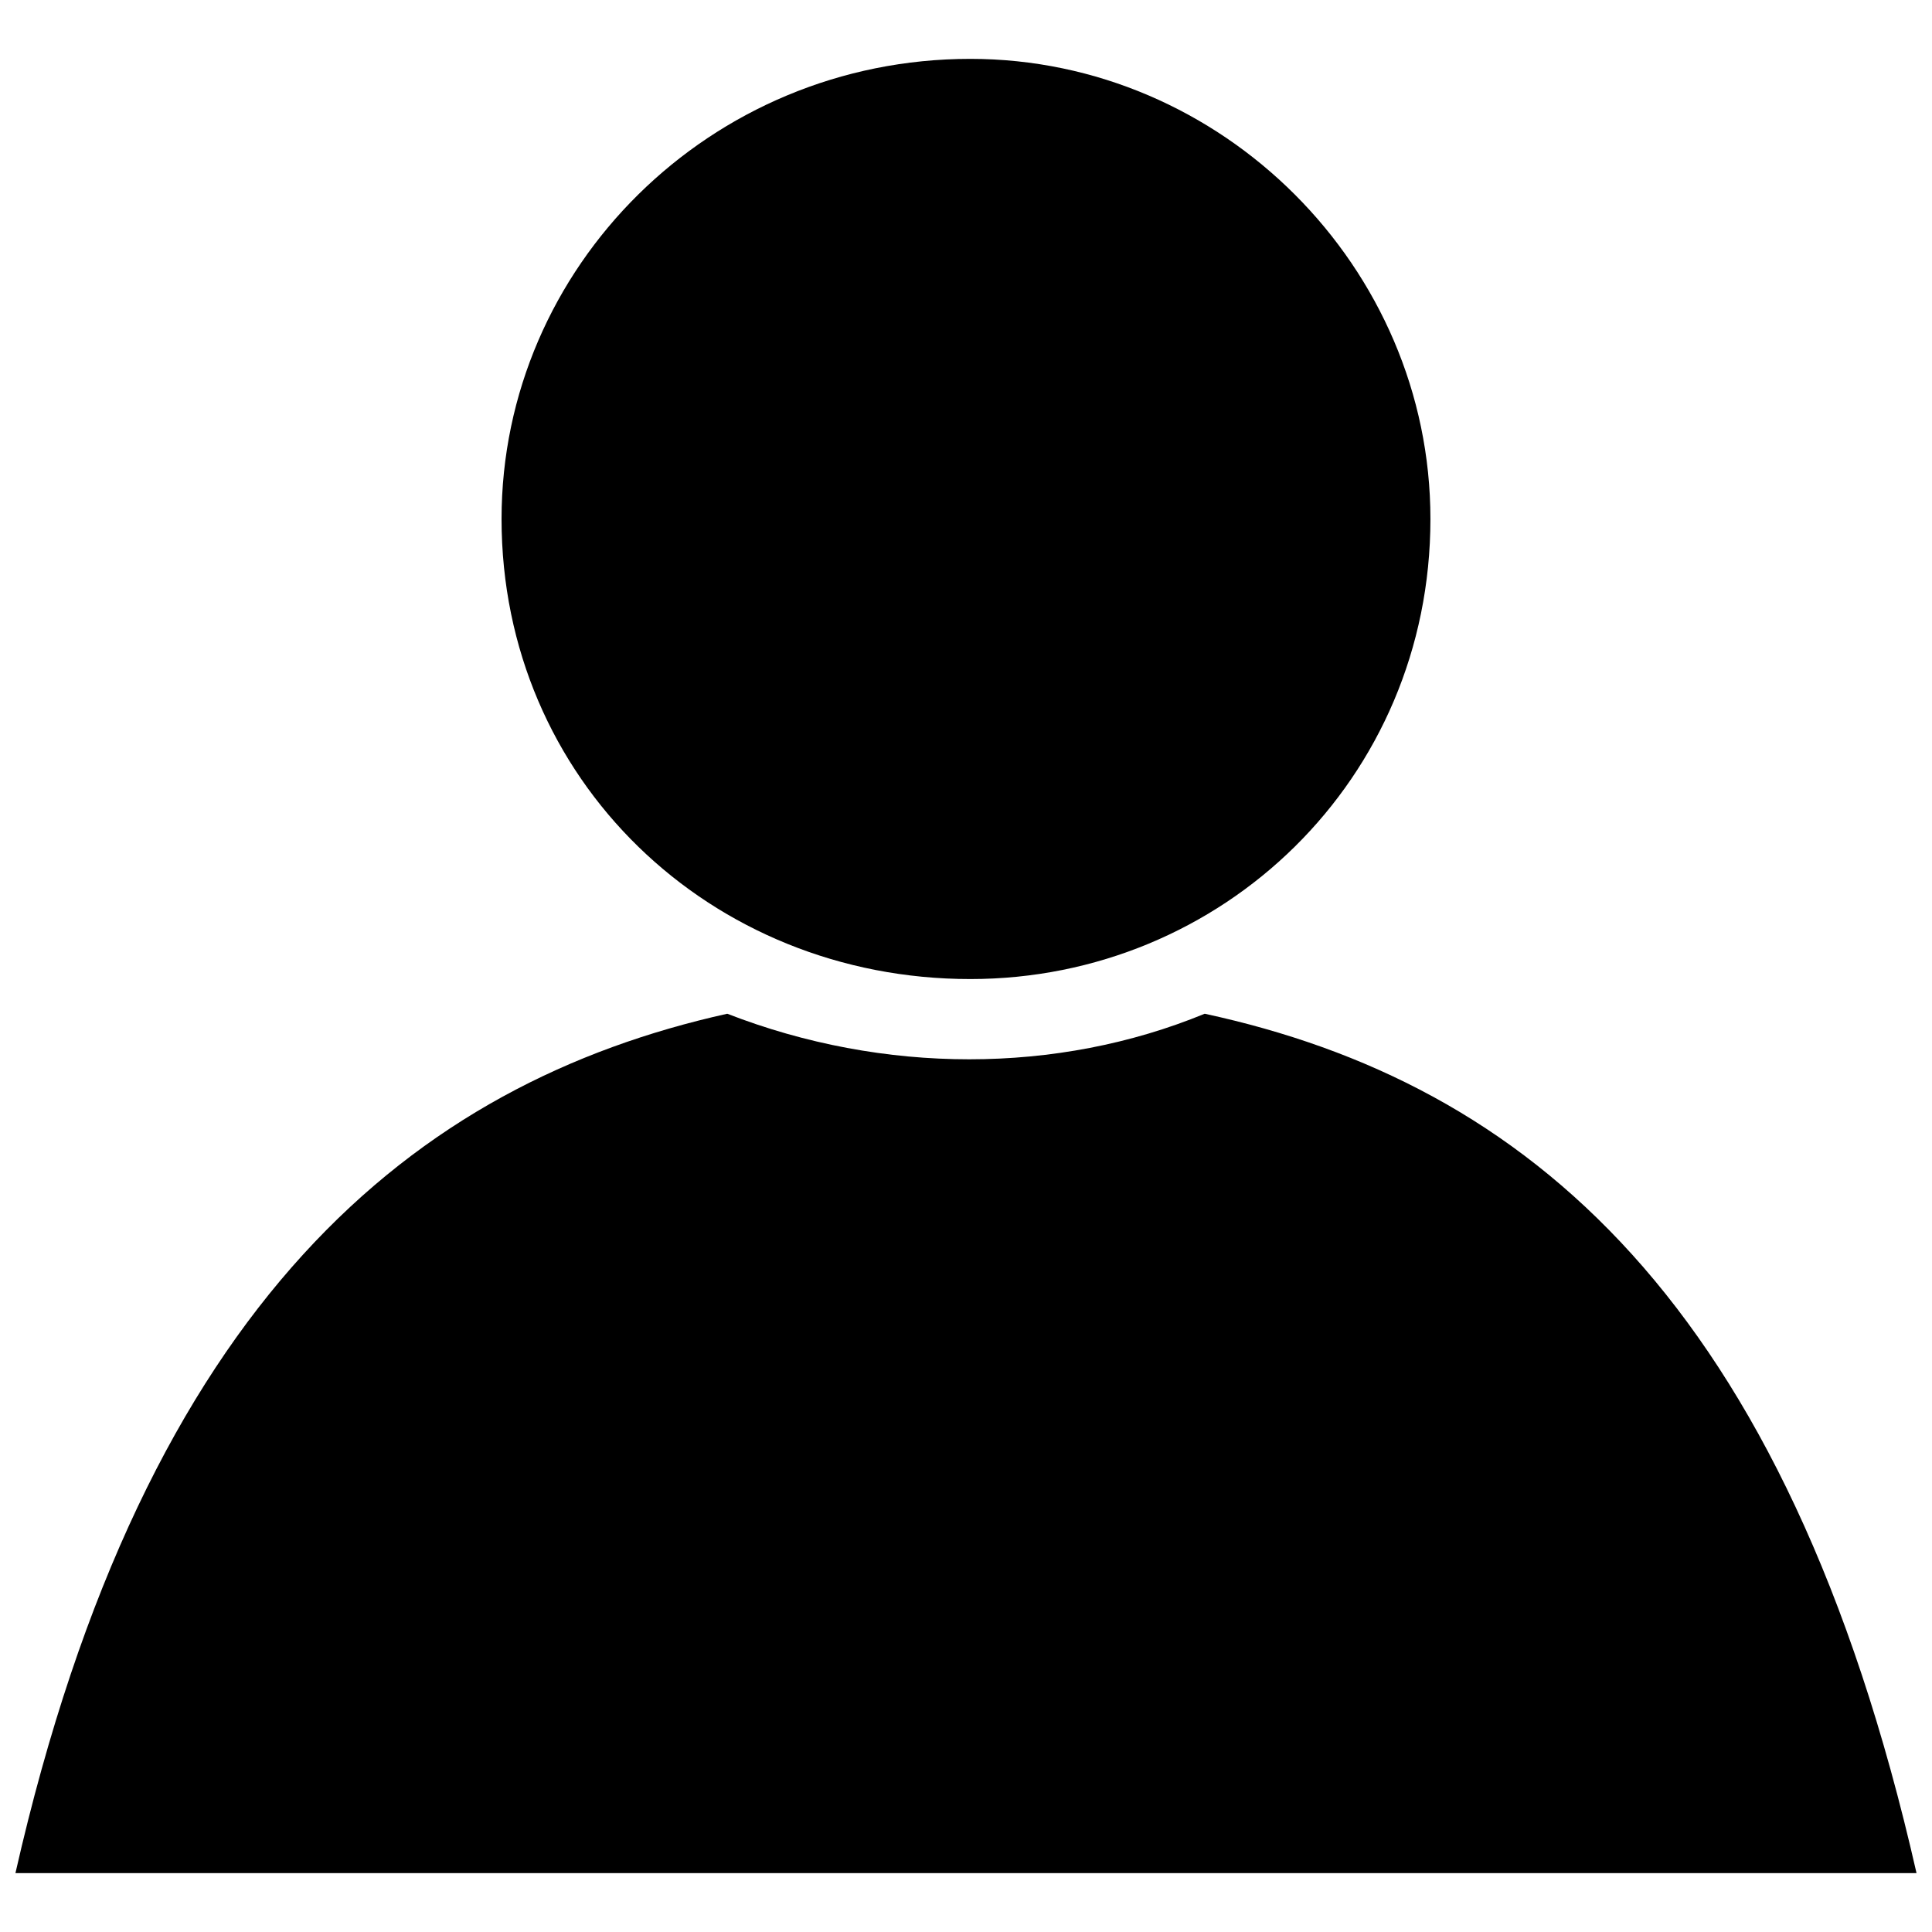 <?xml version="1.0" encoding="UTF-8"?>
<!-- Uploaded to: SVG Repo, www.svgrepo.com, Generator: SVG Repo Mixer Tools -->
<svg width="800px" height="800px" version="1.1" viewBox="144 144 512 512" xmlns="http://www.w3.org/2000/svg">
 <defs>
  <clipPath id="a">
   <path d="m148.09 159h503.81v482h-503.81z"/>
  </clipPath>
 </defs>
 <g clip-path="url(#a)">
  <path d="m463.26 412.65c85.117 18.402 154.13 75.918 188.64 227.75h-503.81c34.508-151.83 105.82-209.34 188.64-227.75 41.41 16.102 87.418 16.102 126.53 0zm-62.113-253.05c66.715 0 121.93 55.211 121.93 121.93 0 69.016-55.211 121.93-121.93 121.93-69.016 0-124.23-52.91-124.23-121.93 0-66.715 55.211-121.93 124.23-121.93z" fill-rule="evenodd"/>
 </g>
</svg>